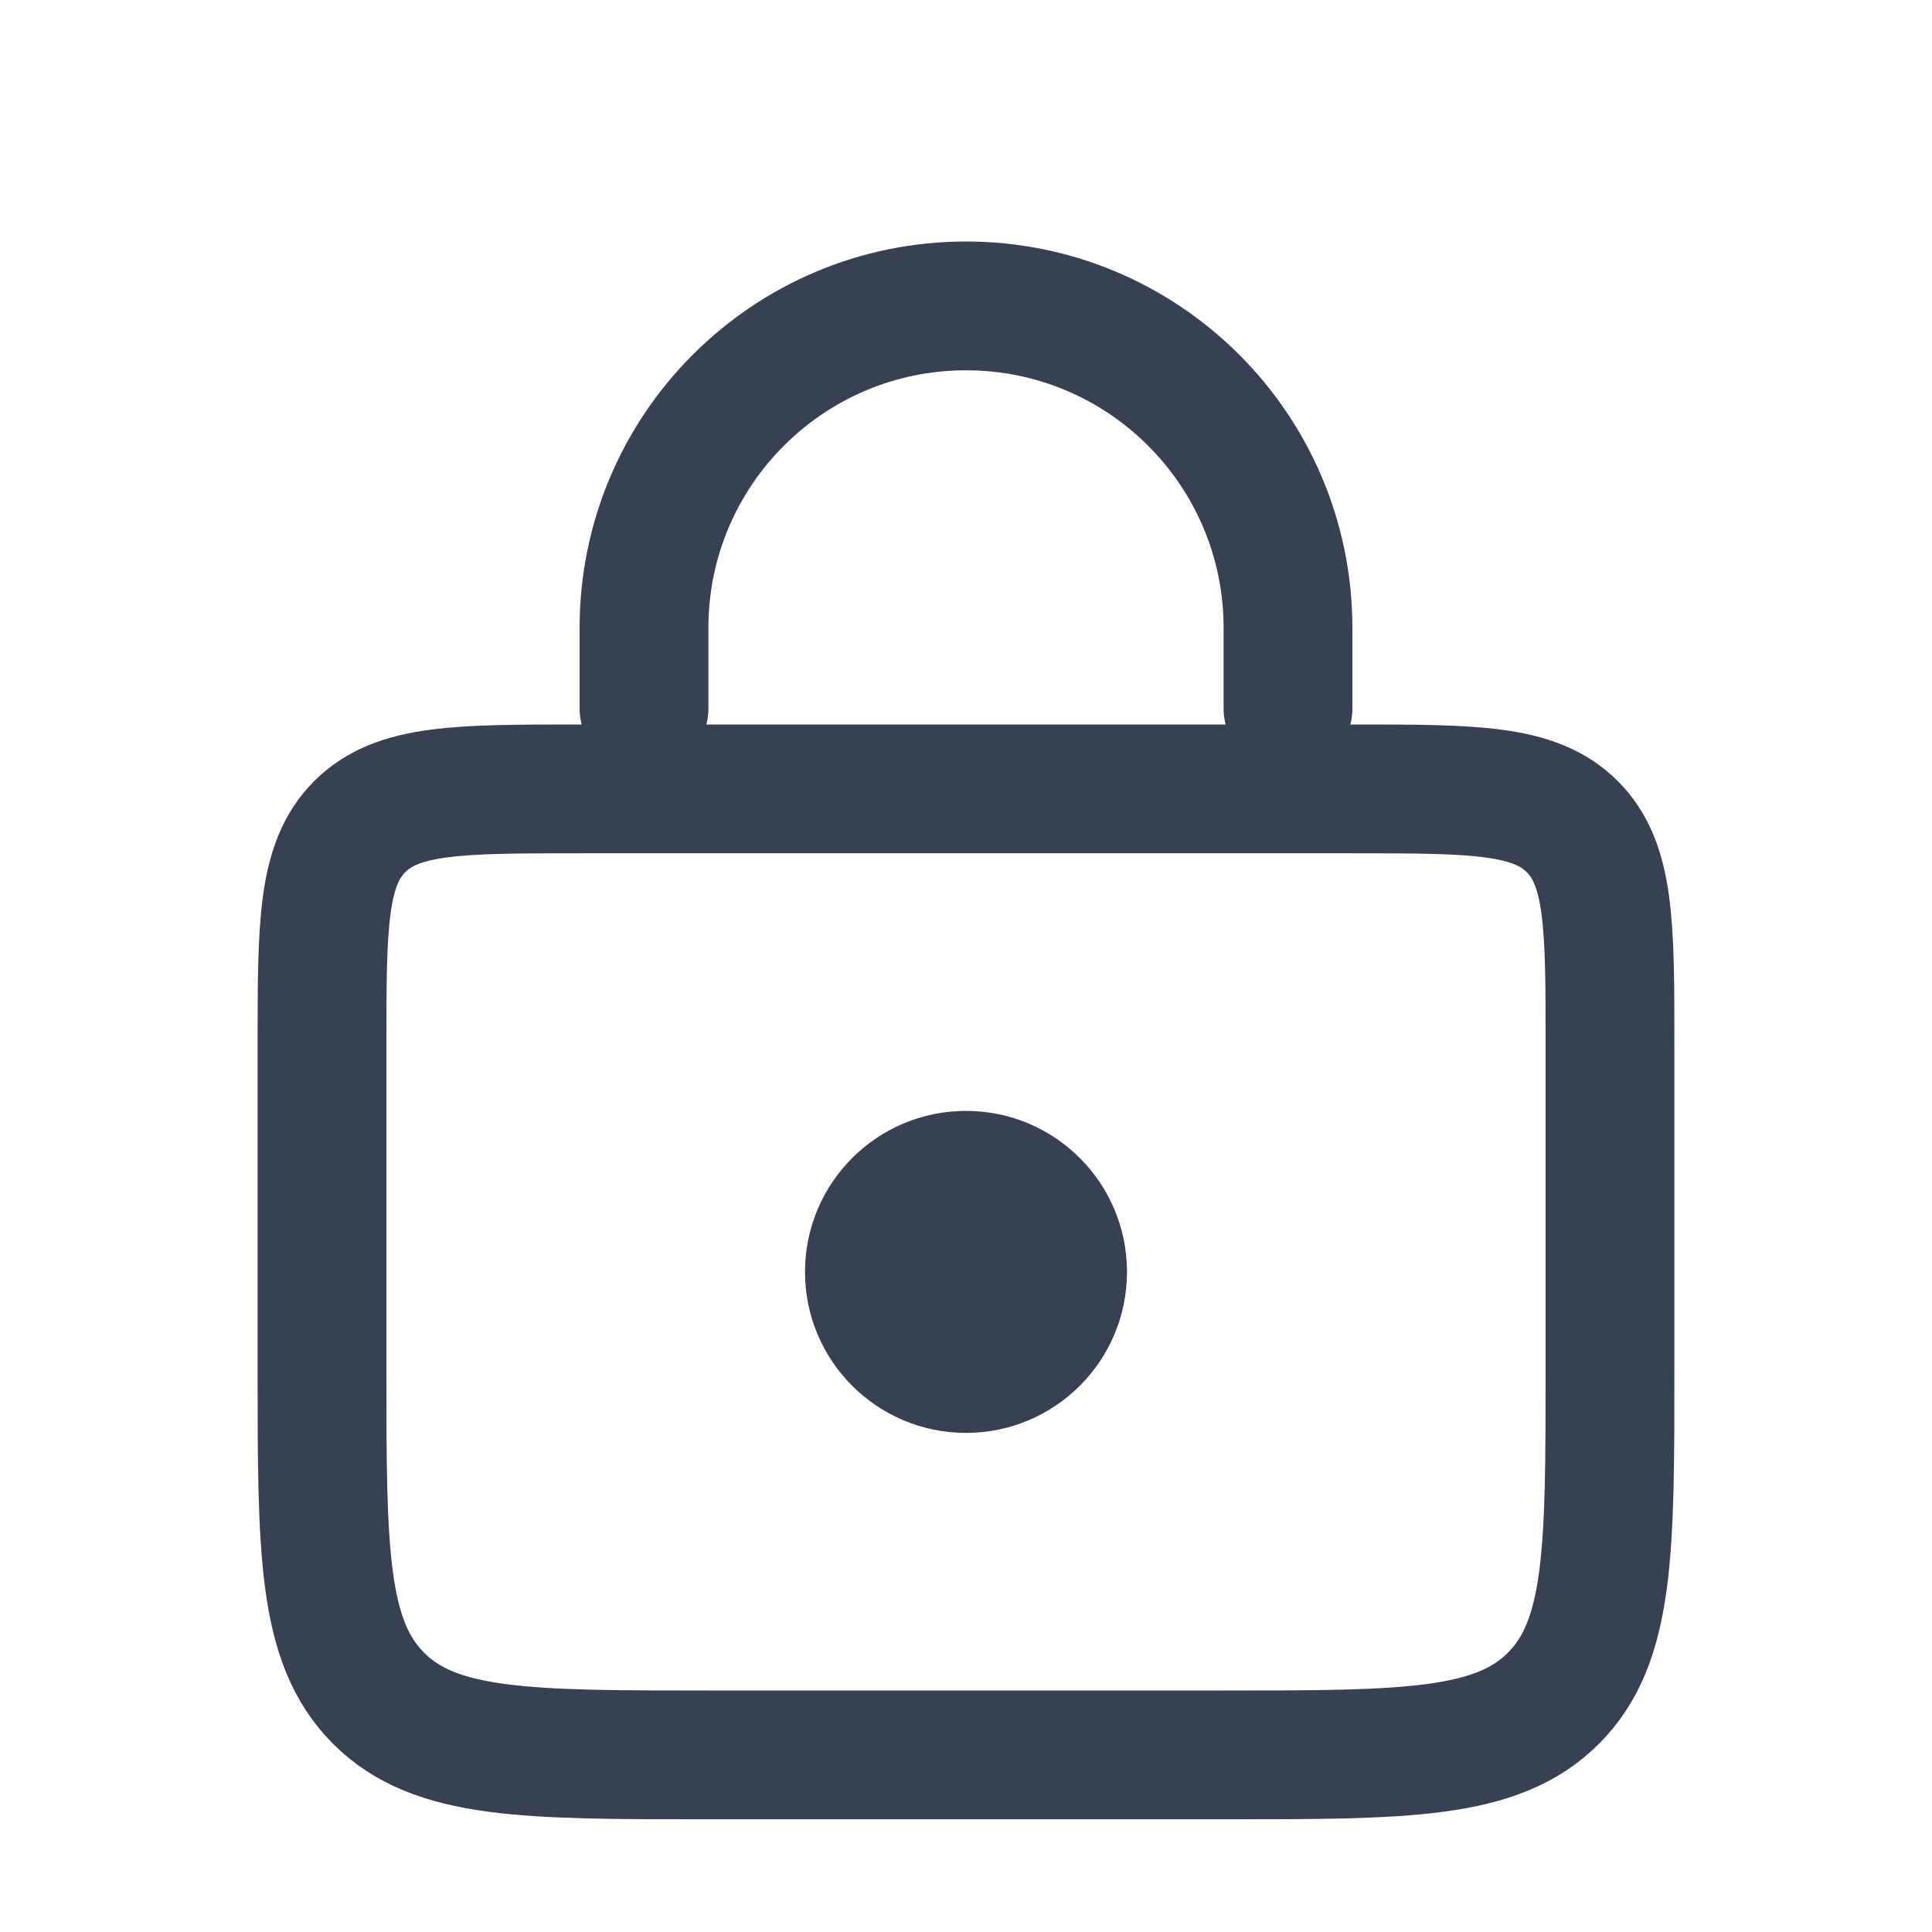 <svg width="30" height="30" viewBox="0 0 30 30" fill="none" xmlns="http://www.w3.org/2000/svg">
<path d="M5 16.25C5 14.364 5 13.422 5.586 12.836C6.172 12.25 7.114 12.25 9 12.25H21C22.886 12.25 23.828 12.25 24.414 12.836C25 13.422 25 14.364 25 16.25V21.25C25 24.078 25 25.493 24.121 26.371C23.243 27.25 21.828 27.25 19 27.25H11C8.172 27.25 6.757 27.25 5.879 26.371C5 25.493 5 24.078 5 21.25V16.25Z" stroke="#374151" stroke-width="2"/>
<path d="M20 11V9.75C20 6.989 17.761 4.75 15 4.75V4.75C12.239 4.75 10 6.989 10 9.75V11" stroke="#374151" stroke-width="2" stroke-linecap="round"/>
<circle cx="15" cy="19.75" r="2.5" fill="#374151"/>
</svg>
